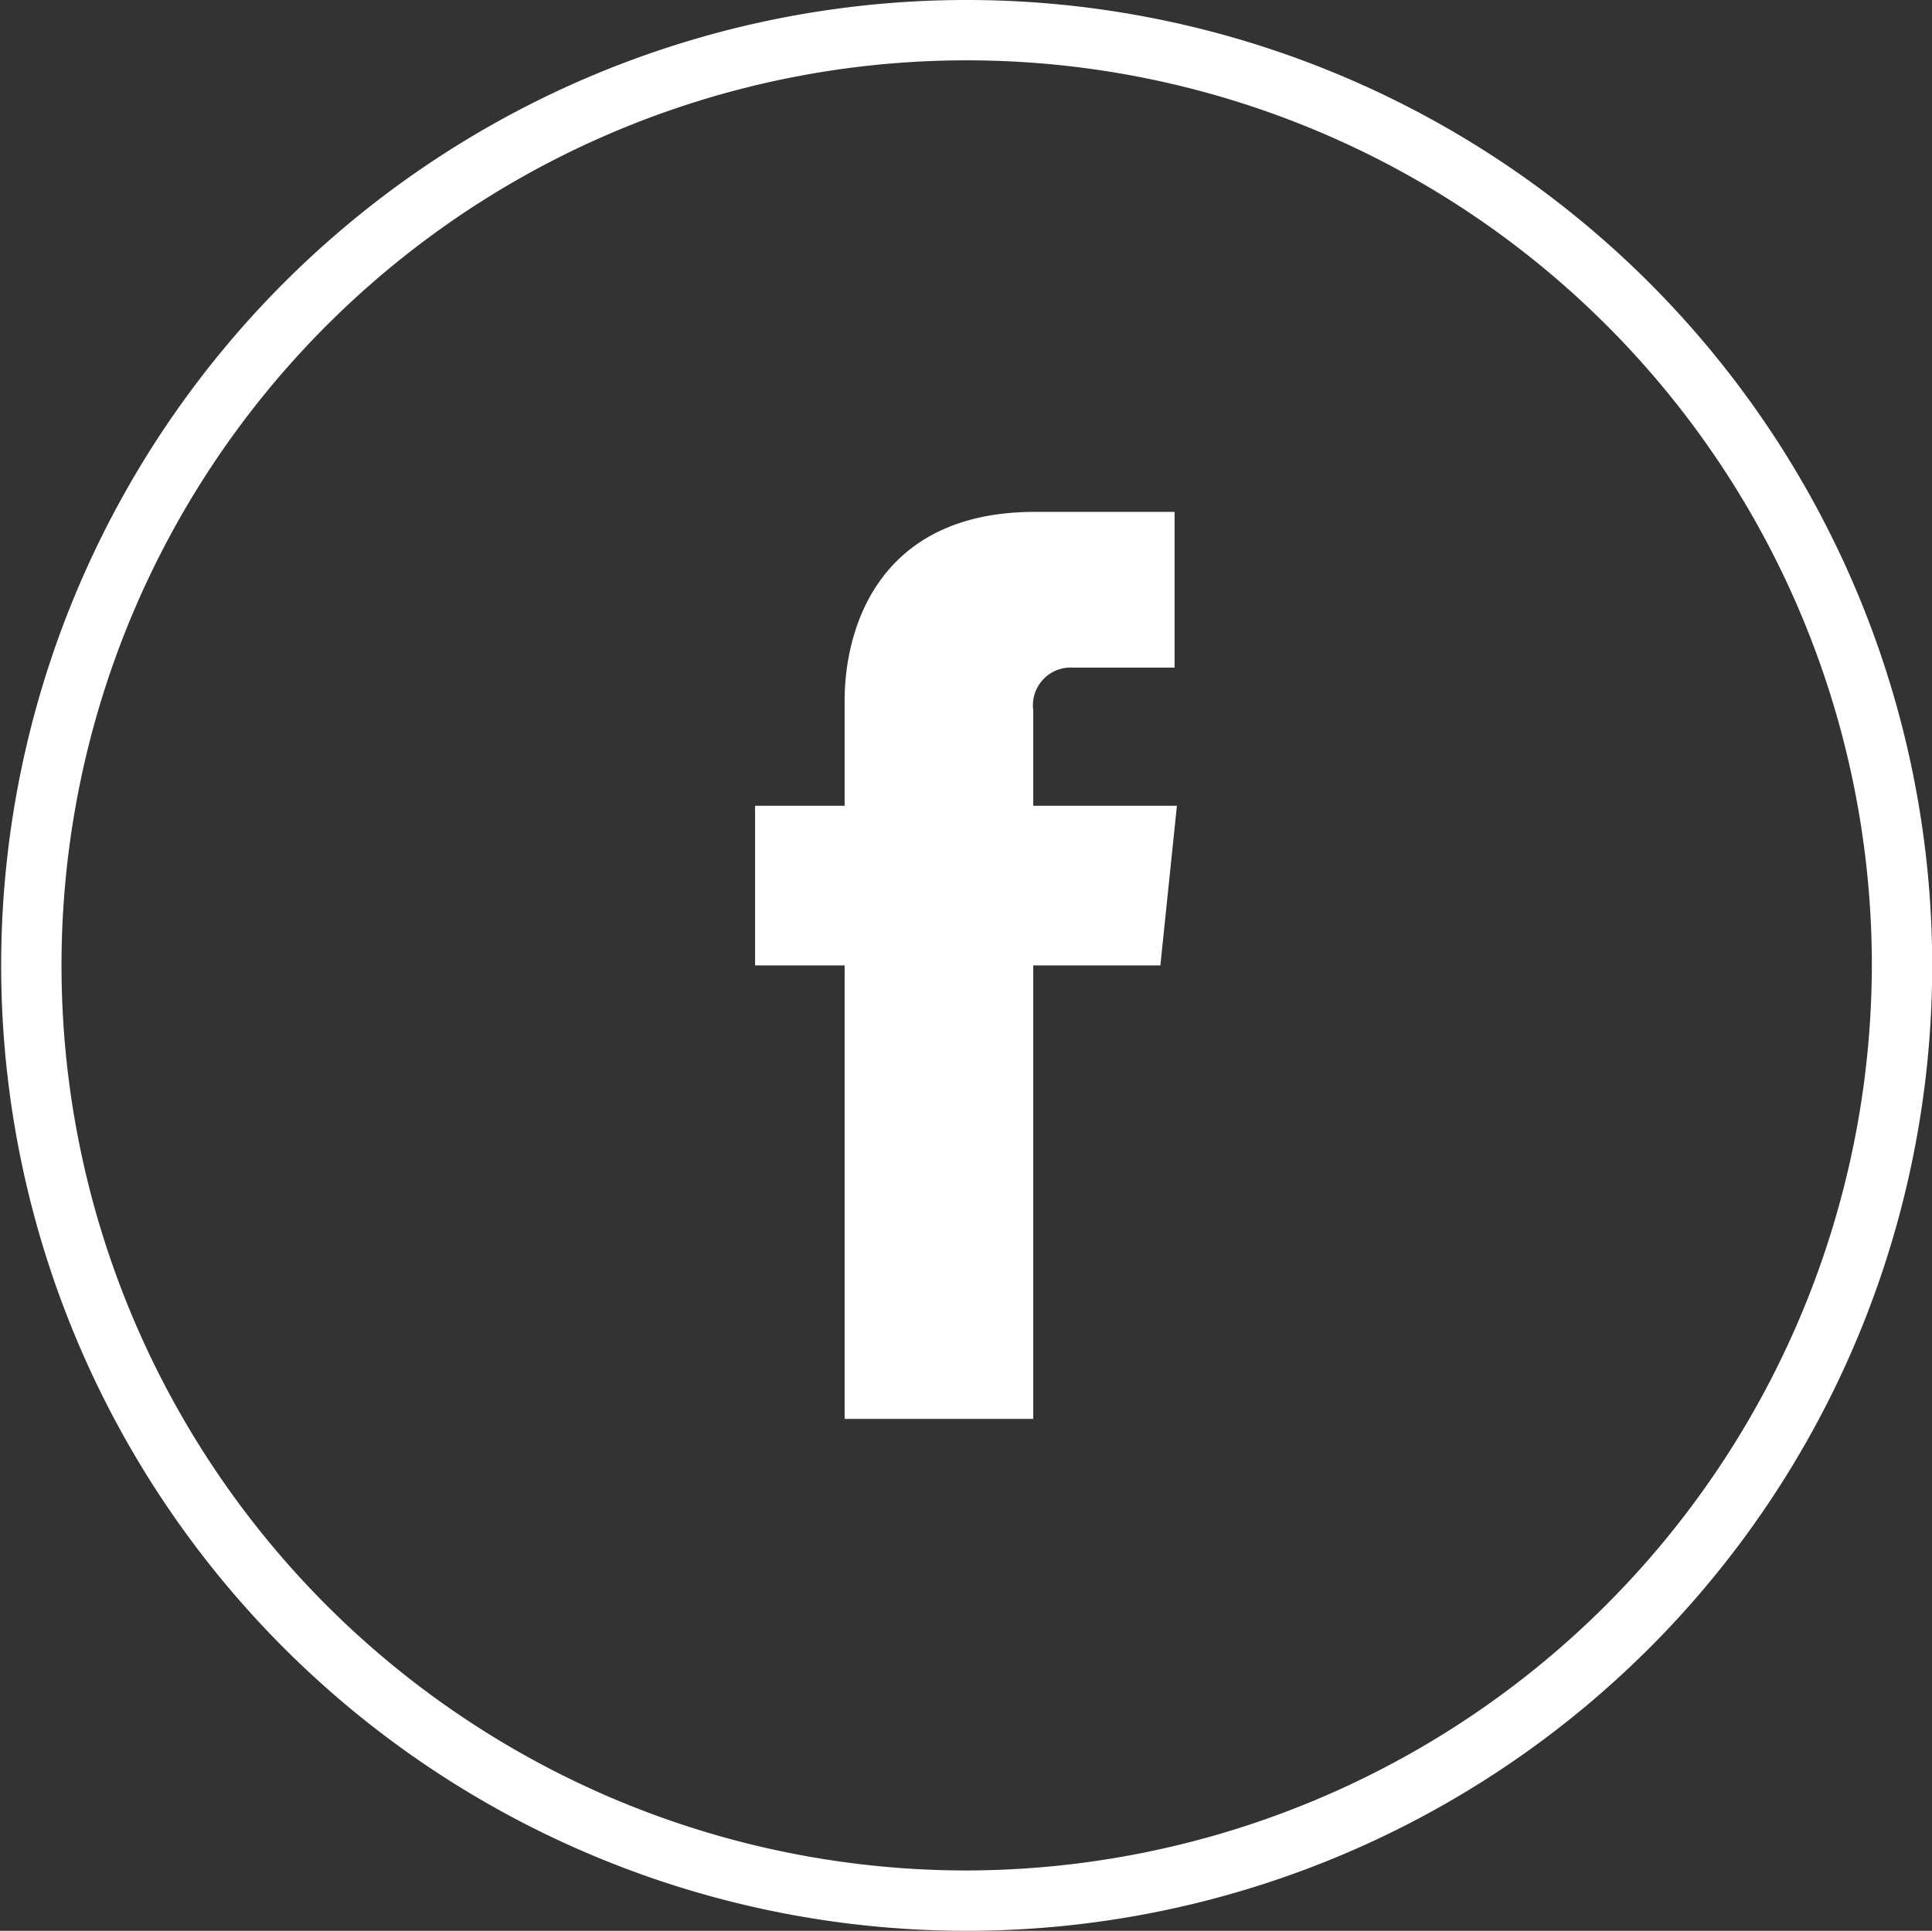 <svg xmlns="http://www.w3.org/2000/svg" width="99.25" height="99.2" viewBox="0 0 99.25 99.2">
  <rect x="0" y="0" width="99.25" height="99.2" fill="#333333" stroke="none"/>
  <defs>
    <style>
      .cls-1 {
        fill: #fff;
        fill-rule: evenodd;
      }
    </style>
  </defs>
  <path id="ico_circle2_sns01.svg" class="cls-1" d="M2269.15,14683a49.6,49.6,0,1,0,49.64,49.6A49.611,49.611,0,0,0,2269.15,14683Zm0,96.1a46.5,46.5,0,1,1,46.54-46.5A46.591,46.591,0,0,1,2269.15,14779.1Zm3.46-59.6a1.942,1.942,0,0,1,2.05-2.2h5.21v-8h-7.18c-7.96,0-9.77,5.9-9.77,9.7v5.4h-4.6v8.2h4.6v23.3h9.69v-23.3h6.53l0.85-8.2h-7.38v-4.9Z" transform="translate(-2219.53 -14683)"/>
</svg>
